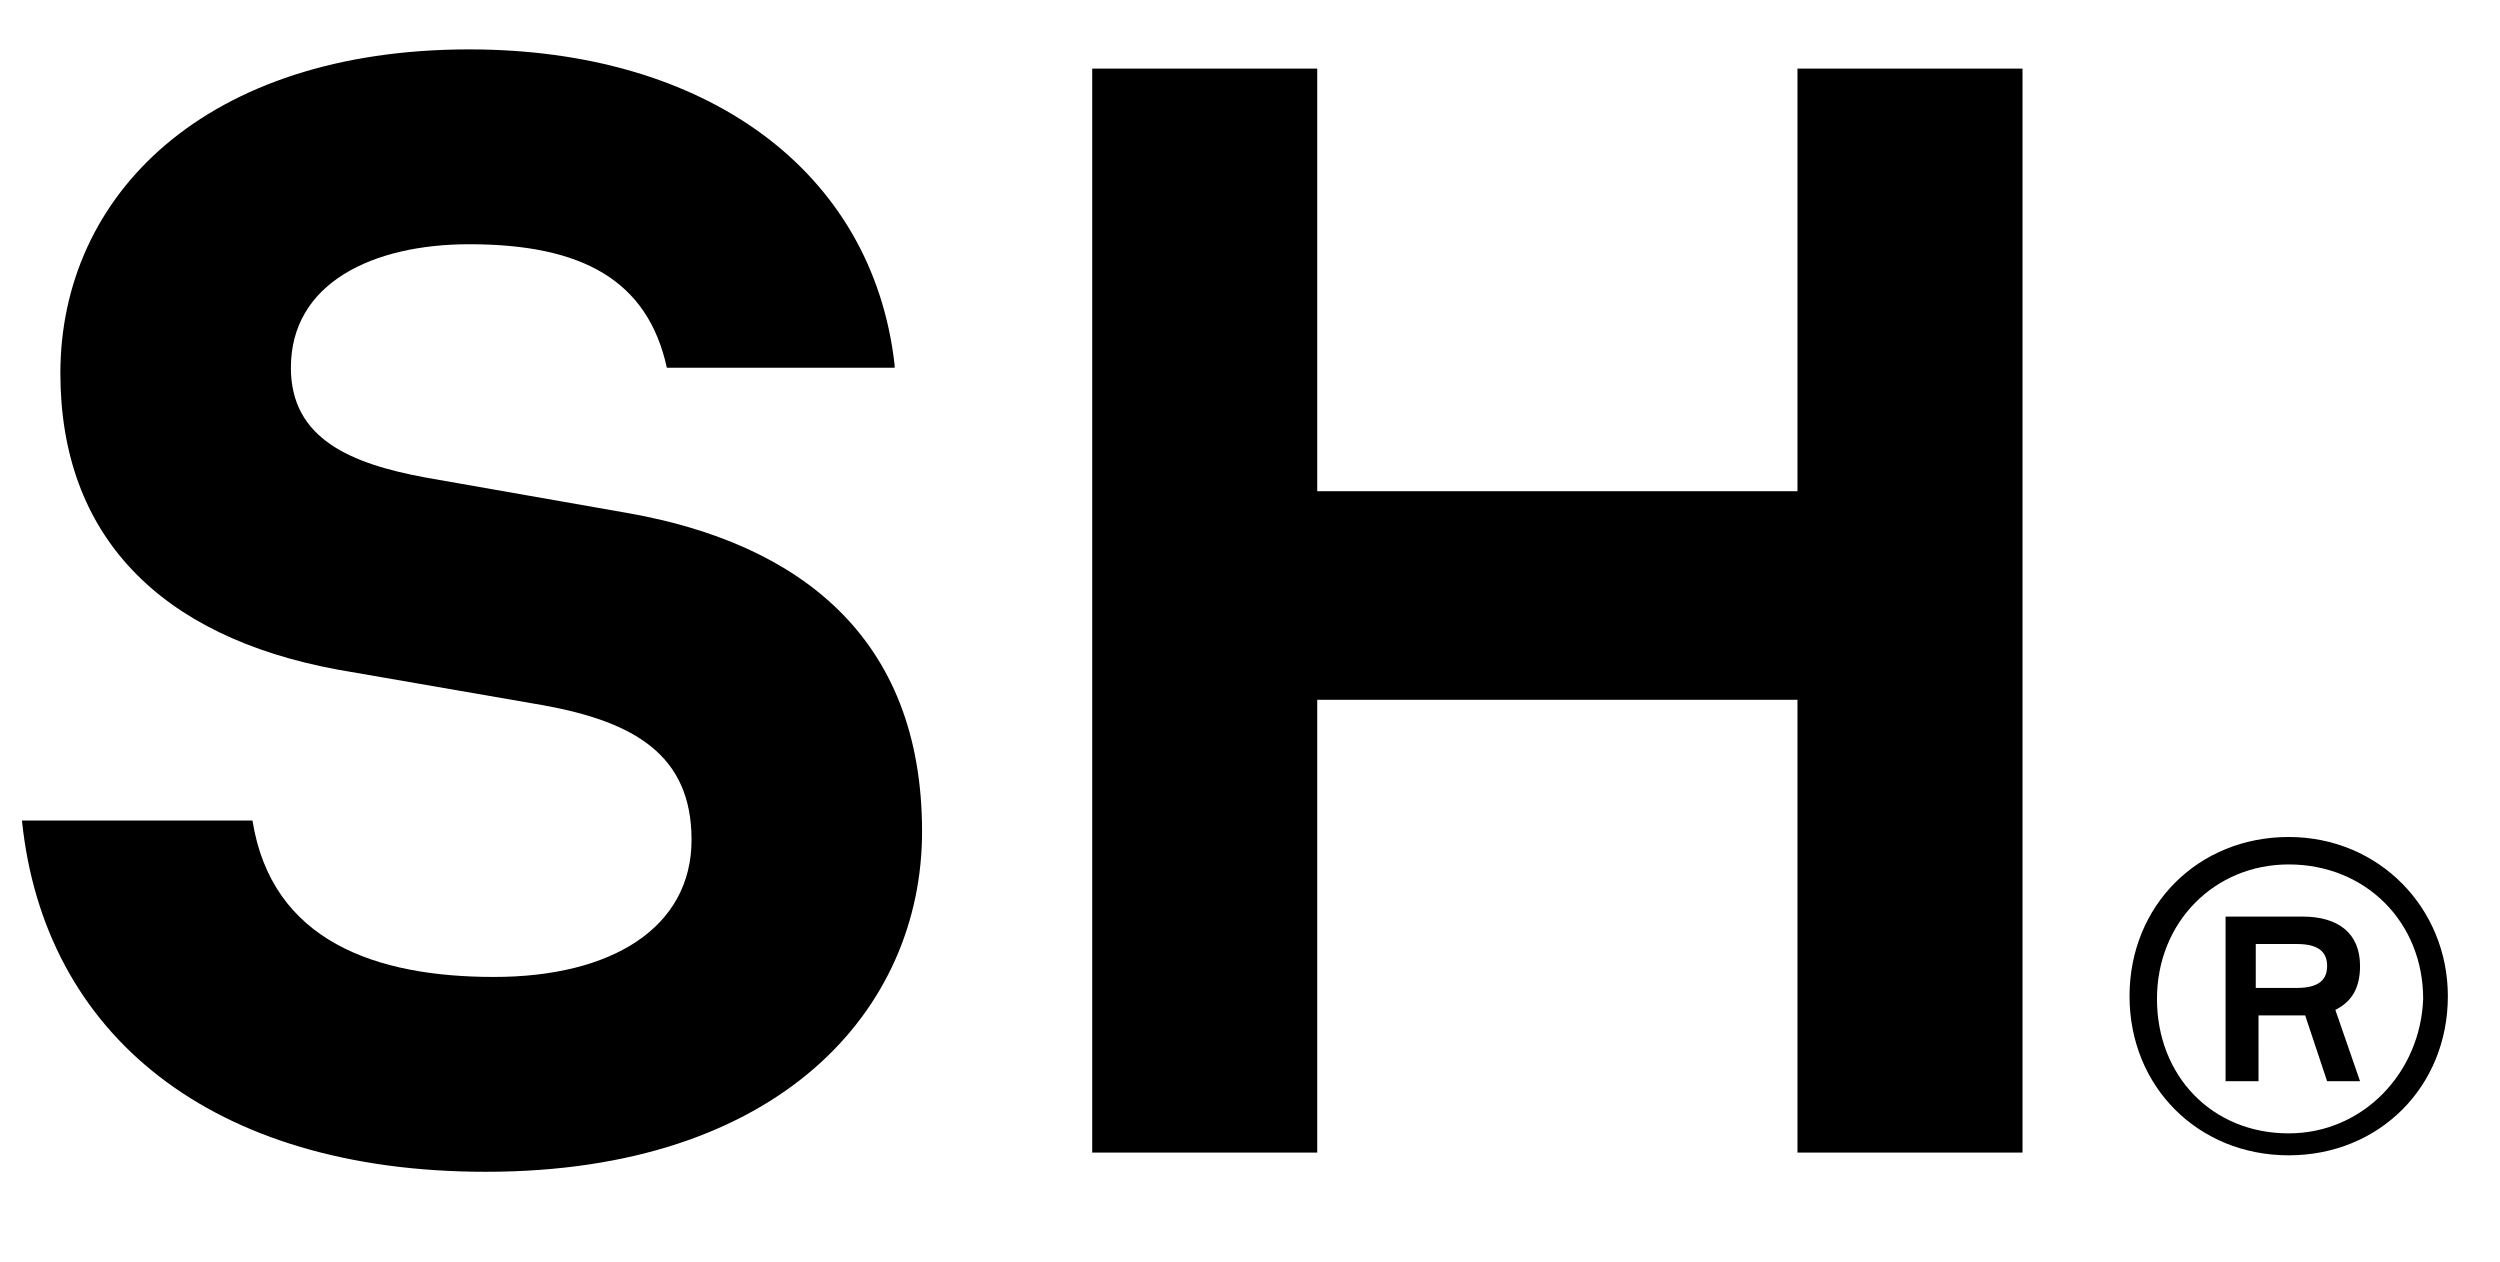 <?xml version="1.0" encoding="UTF-8"?> <svg xmlns="http://www.w3.org/2000/svg" xmlns:xlink="http://www.w3.org/1999/xlink" version="1.1" id="Слой_1" x="0px" y="0px" viewBox="0 0 91.1 46" style="enable-background:new 0 0 91.1 46;" xml:space="preserve"> <path d="M32.6,13.3C31.8,6.2,25.7,1.8,17.1,1.8C7.5,1.8,2.2,7.1,2.2,13.6c0,5.9,3.6,9.6,10.1,10.8l7.5,1.3c3.3,0.6,5.4,1.8,5.4,4.9 c0,3.2-2.9,5-7.2,5c-4.3,0-8.1-1.3-8.8-5.7H0.8c0.8,7.8,6.9,12.8,16.9,12.8c10.7,0,15.9-5.9,15.9-12.4c0-7.1-4.5-10.5-10.7-11.6 l-7.4-1.3c-2.7-0.5-4.9-1.4-4.9-4c0-3.1,3-4.5,6.5-4.5c4.1,0,6.5,1.3,7.2,4.5H32.6z"></path> <path d="M65.5,2.5v15.4H48V2.5h-8.2V42H48V25.5h17.5V42h8.2V2.5H65.5z"></path> <path d="M83.9,33.4h-2.8v6h1.2V37H84l0.8,2.4H86l-0.9-2.6c0.6-0.3,0.9-0.8,0.9-1.6C86,34,85.2,33.4,83.9,33.4z M83.7,36h-1.5v-1.6 h1.5c0.8,0,1.1,0.3,1.1,0.8C84.8,35.7,84.5,36,83.7,36z M83.4,30.5c-3.3,0-5.8,2.5-5.8,5.8c0,3.3,2.5,5.8,5.8,5.8 c3.3,0,5.8-2.5,5.8-5.8C89.2,33.1,86.7,30.5,83.4,30.5z M83.4,41.3c-2.8,0-4.8-2.1-4.8-4.9c0-2.8,2.1-4.9,4.8-4.9 c2.8,0,4.9,2.1,4.9,4.9C88.2,39.1,86.1,41.3,83.4,41.3z"></path> </svg> 